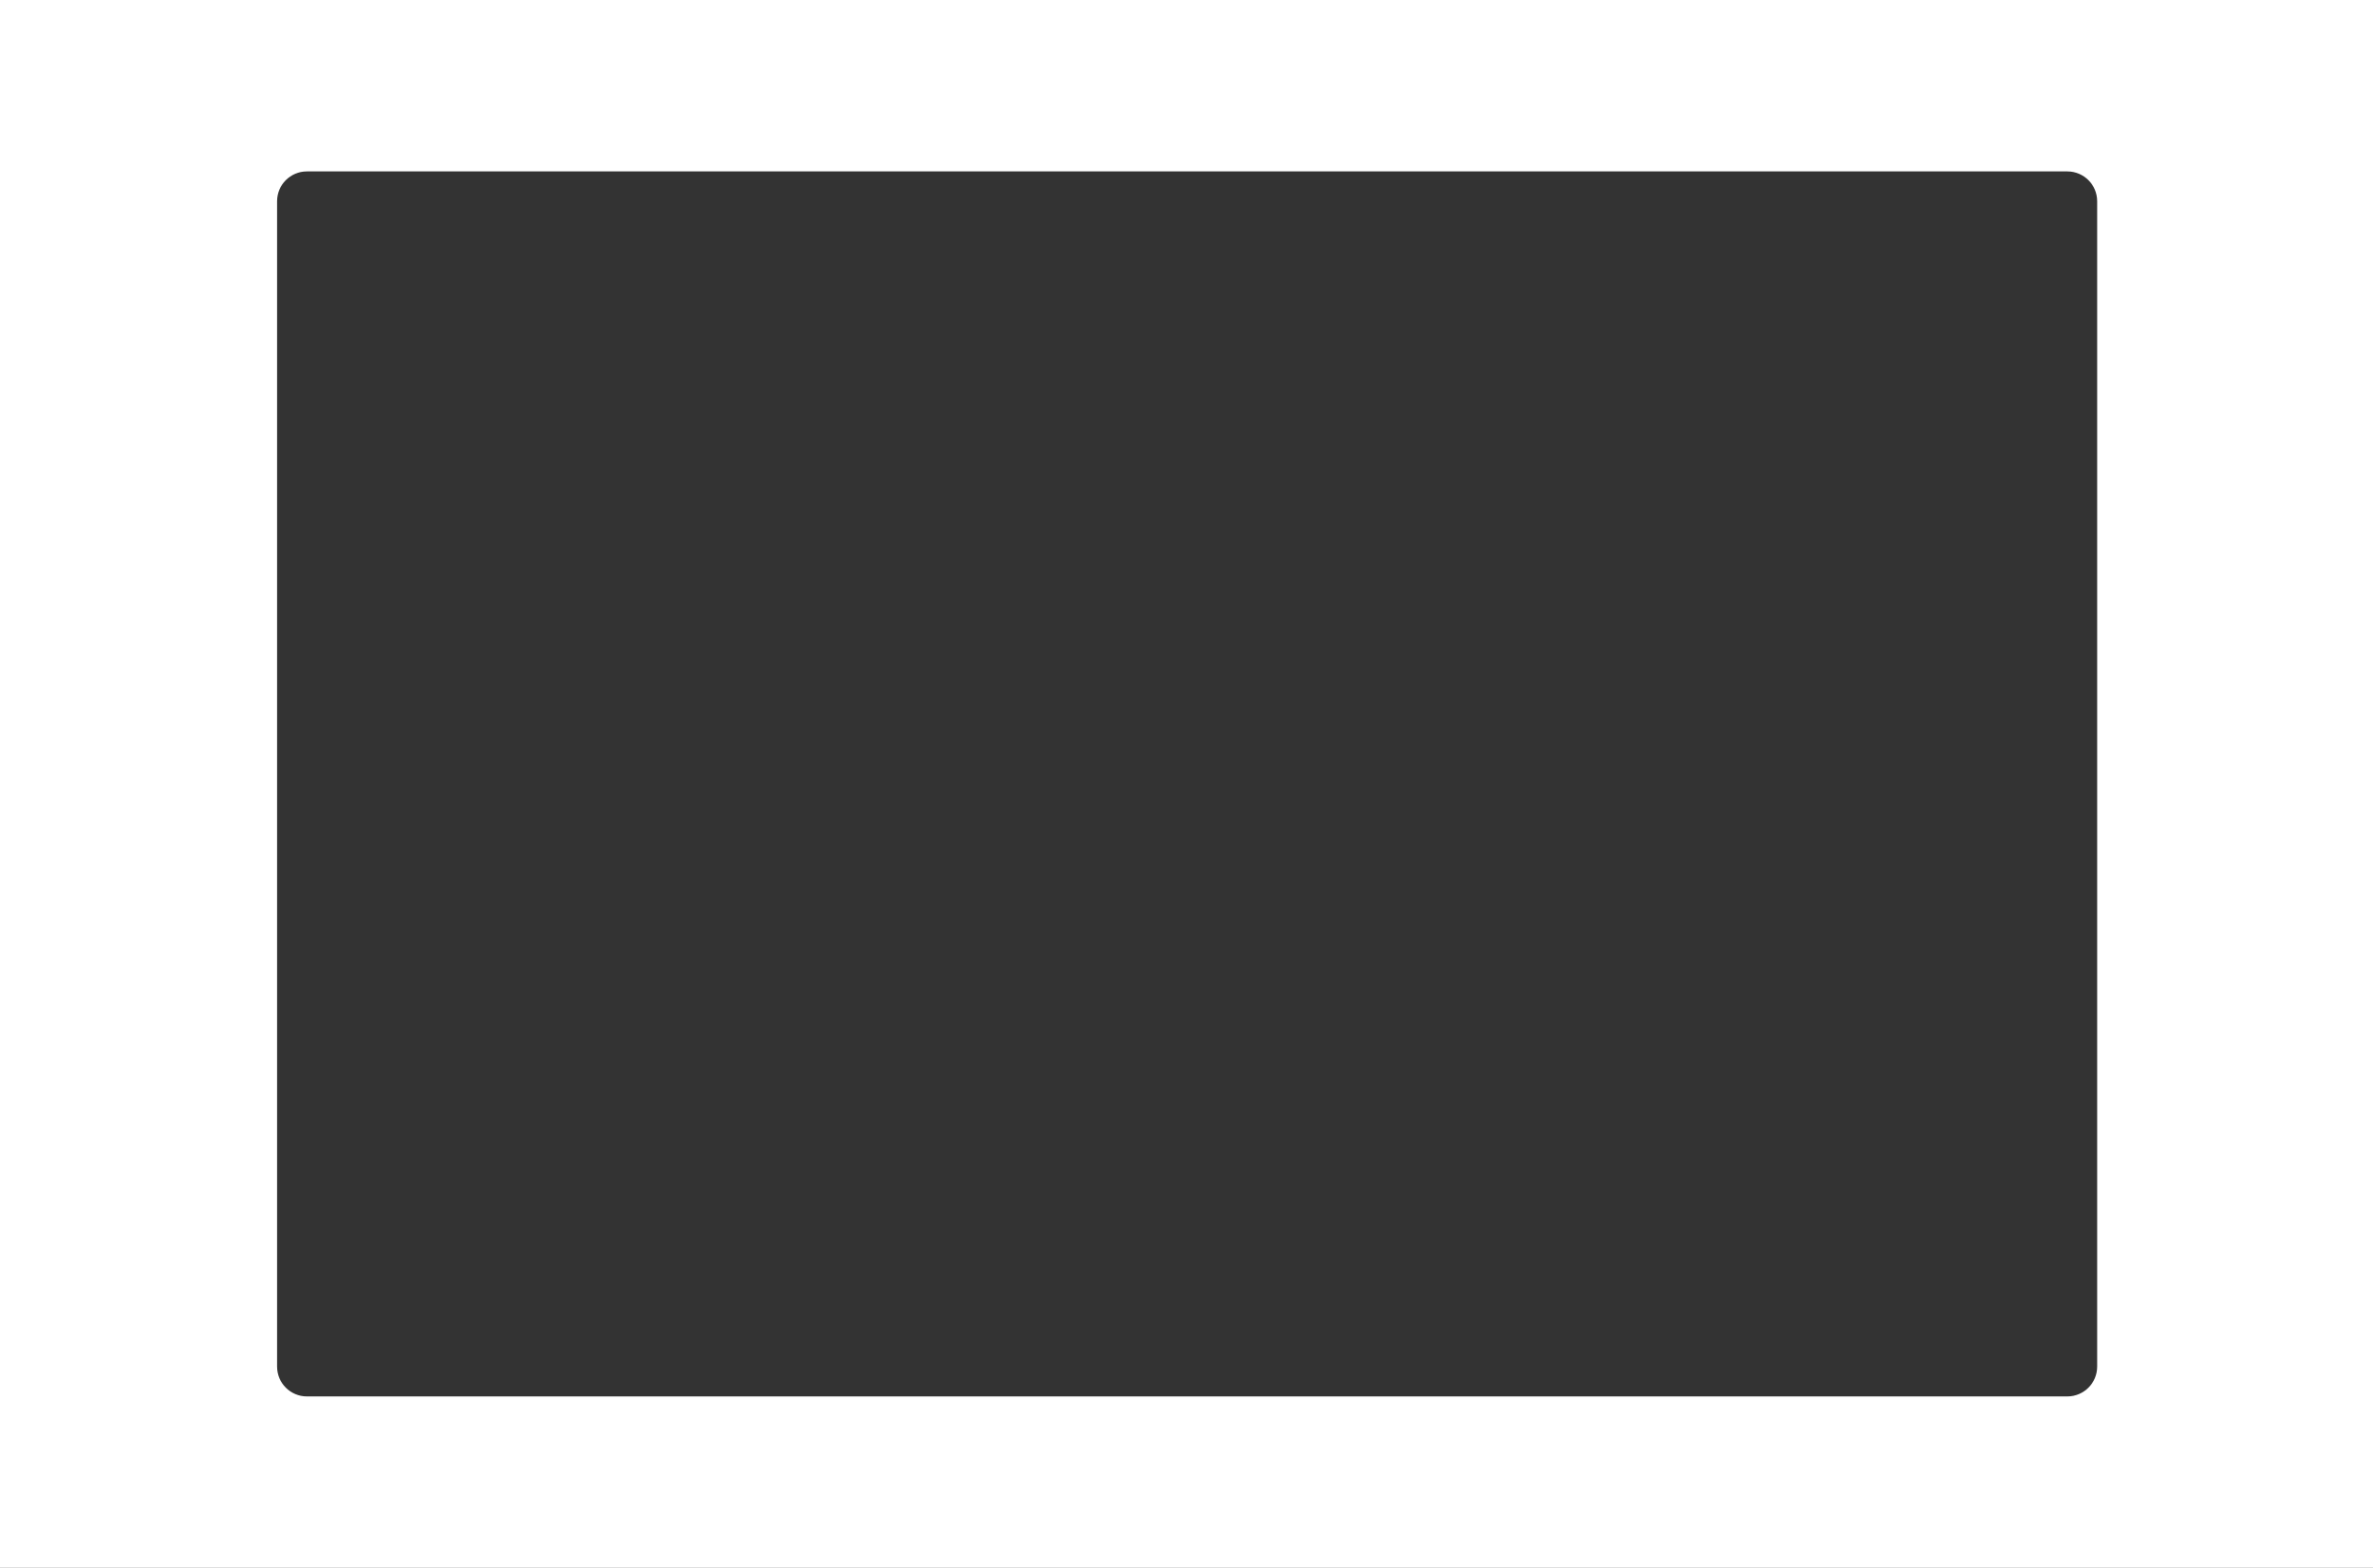 <?xml version="1.0" encoding="UTF-8"?> <svg xmlns="http://www.w3.org/2000/svg" width="1910" height="1262" viewBox="0 0 1910 1262" fill="none"><rect x="0" y="0" width="1910" height="1262" fill="#333333" stroke="none"/><path fill-rule="evenodd" clip-rule="evenodd" d="M1910 0H0V1262H1910V0ZM247 138C233.745 138 223 148.745 223 162V1100C223 1113.25 233.745 1124 247 1124H1664C1677.25 1124 1688 1113.25 1688 1100V162C1688 148.745 1677.25 138 1664 138H247Z" fill="white"></path></svg> 